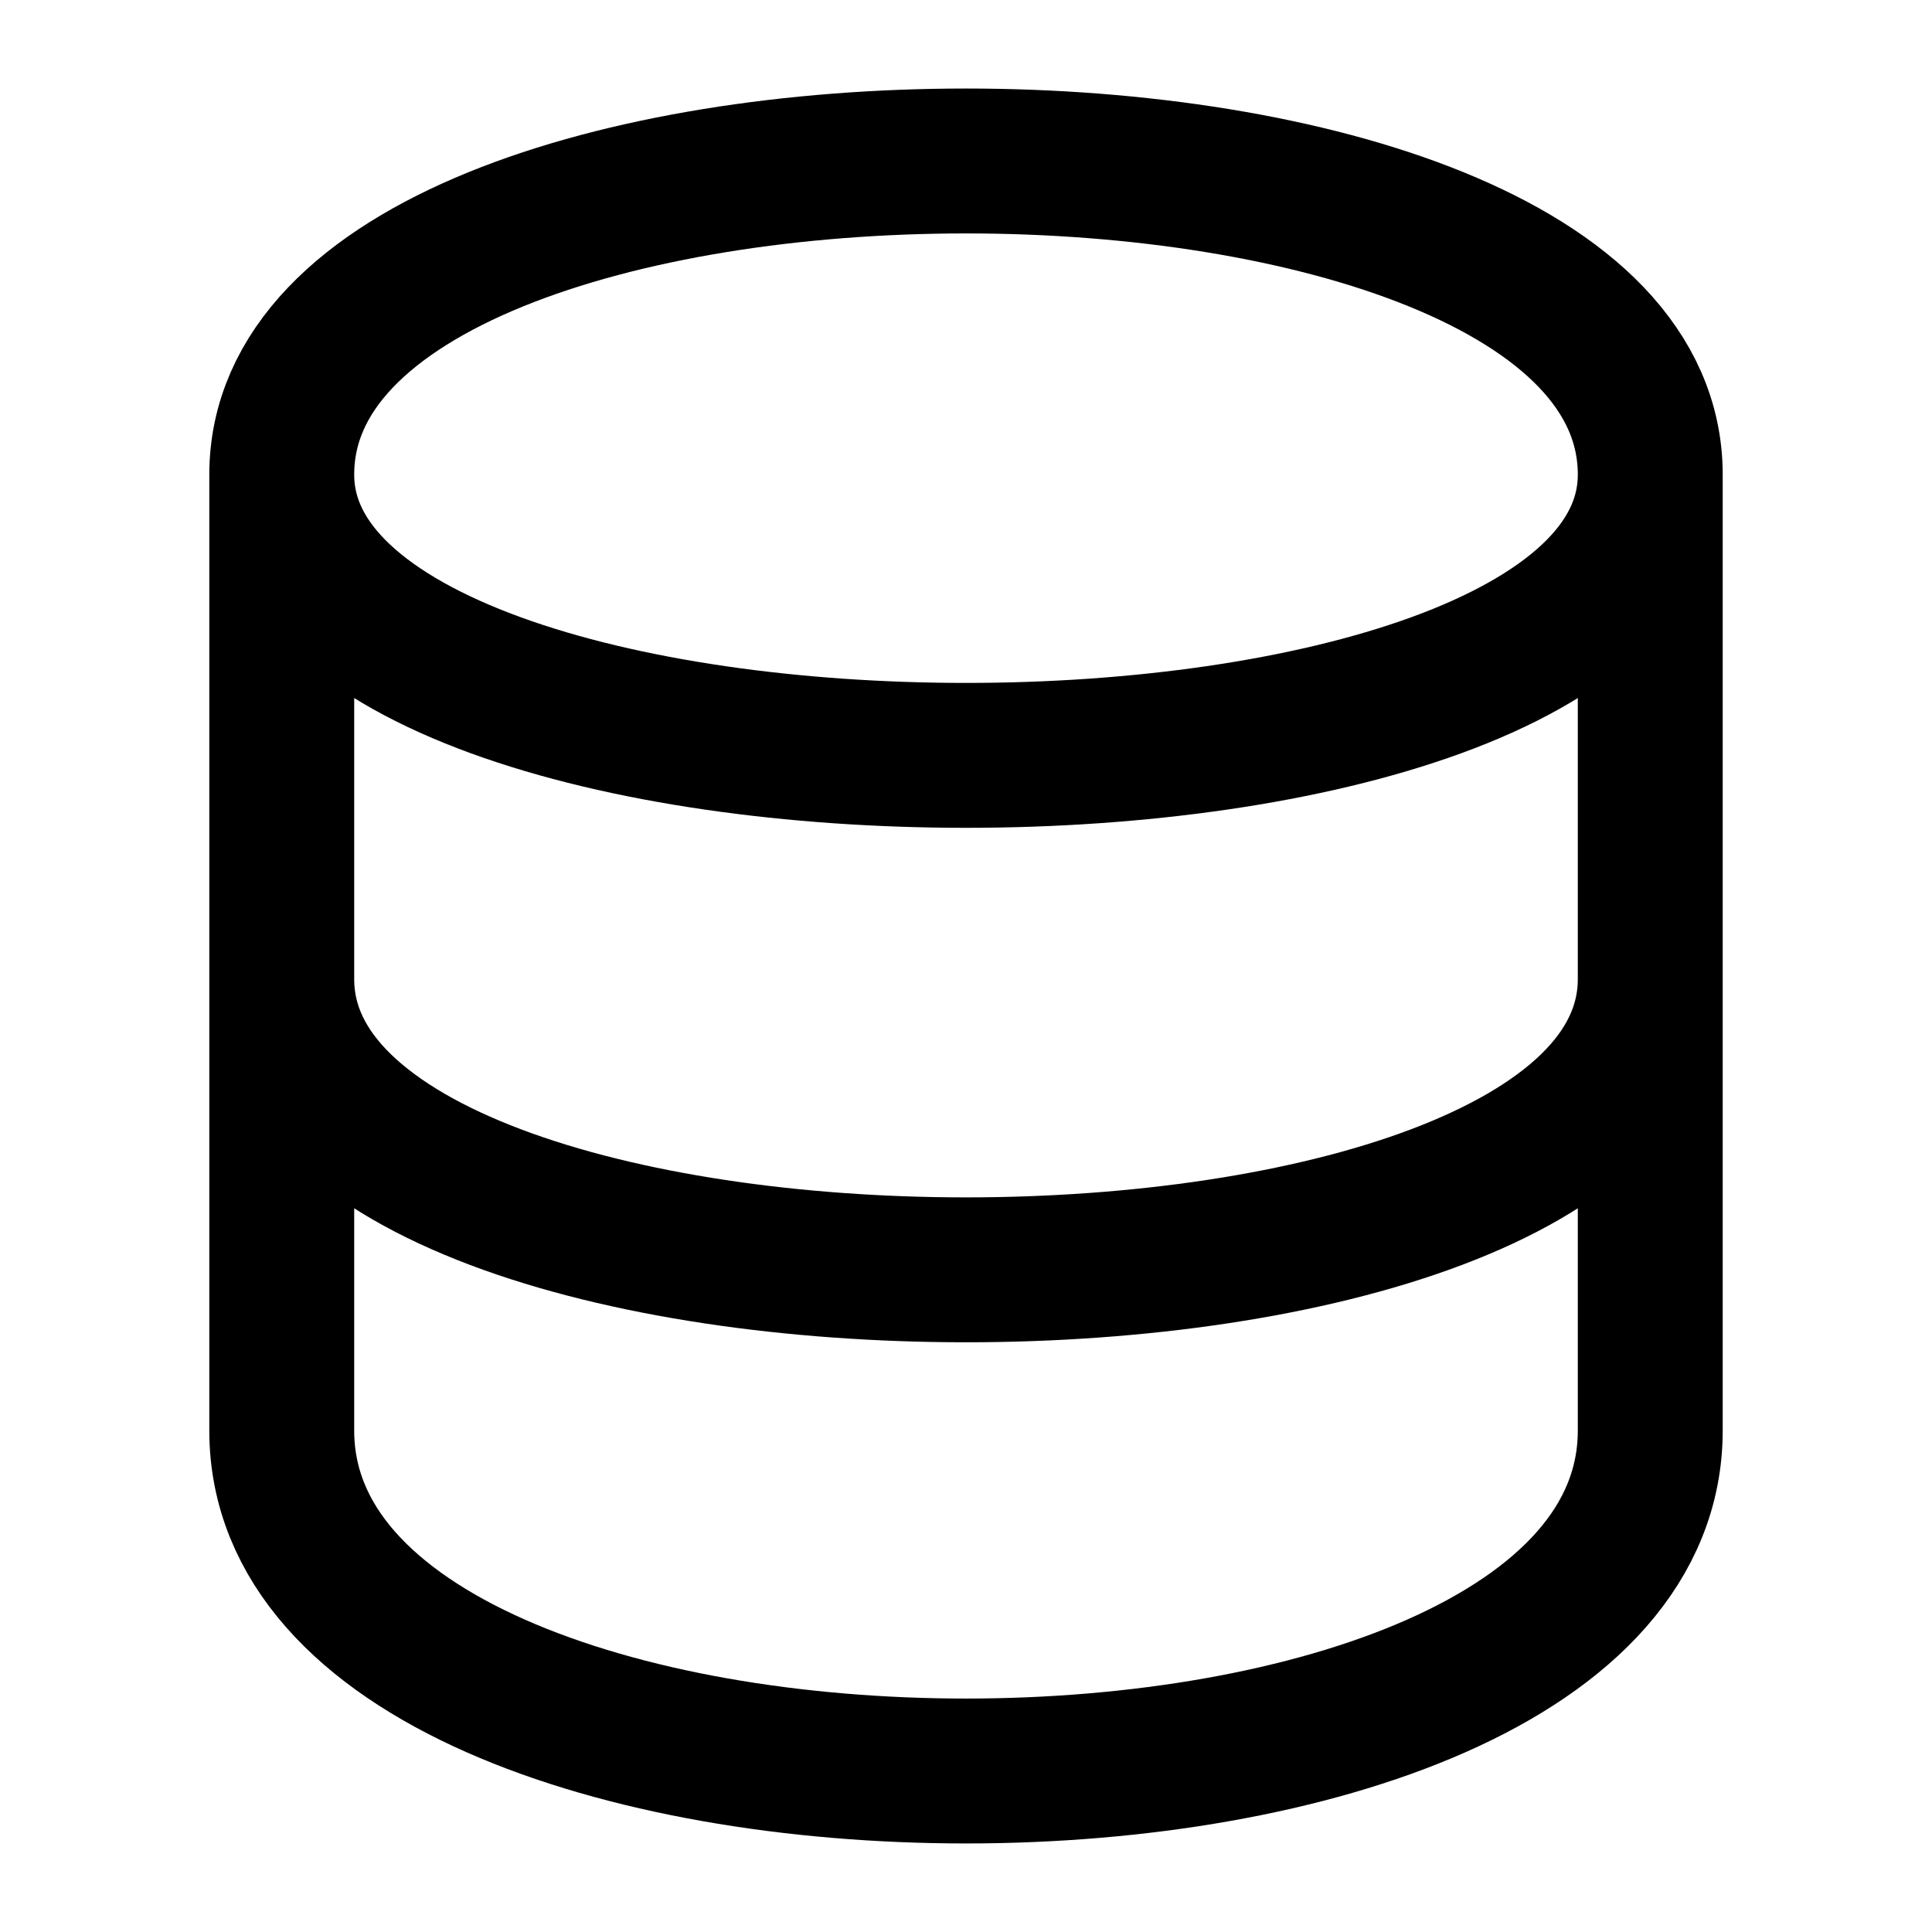 <svg xmlns="http://www.w3.org/2000/svg" width="24" height="24" fill="none" stroke="currentColor" stroke-linecap="round" stroke-linejoin="round" stroke-width="1.8" data-attribution="cc0-icons" viewBox="0 0 24 24">
  <path d="M20.5 5.896v6.267m0-6.267c0-5.195-17-5.195-17 0m17 0c0 4.65-17 4.65-17 0m17 6.267v5.607c0 5.64-17 5.64-17 0v-5.607m17 0c0 4.815-17 4.815-17 0m0-6.267v6.267"/>
</svg>
